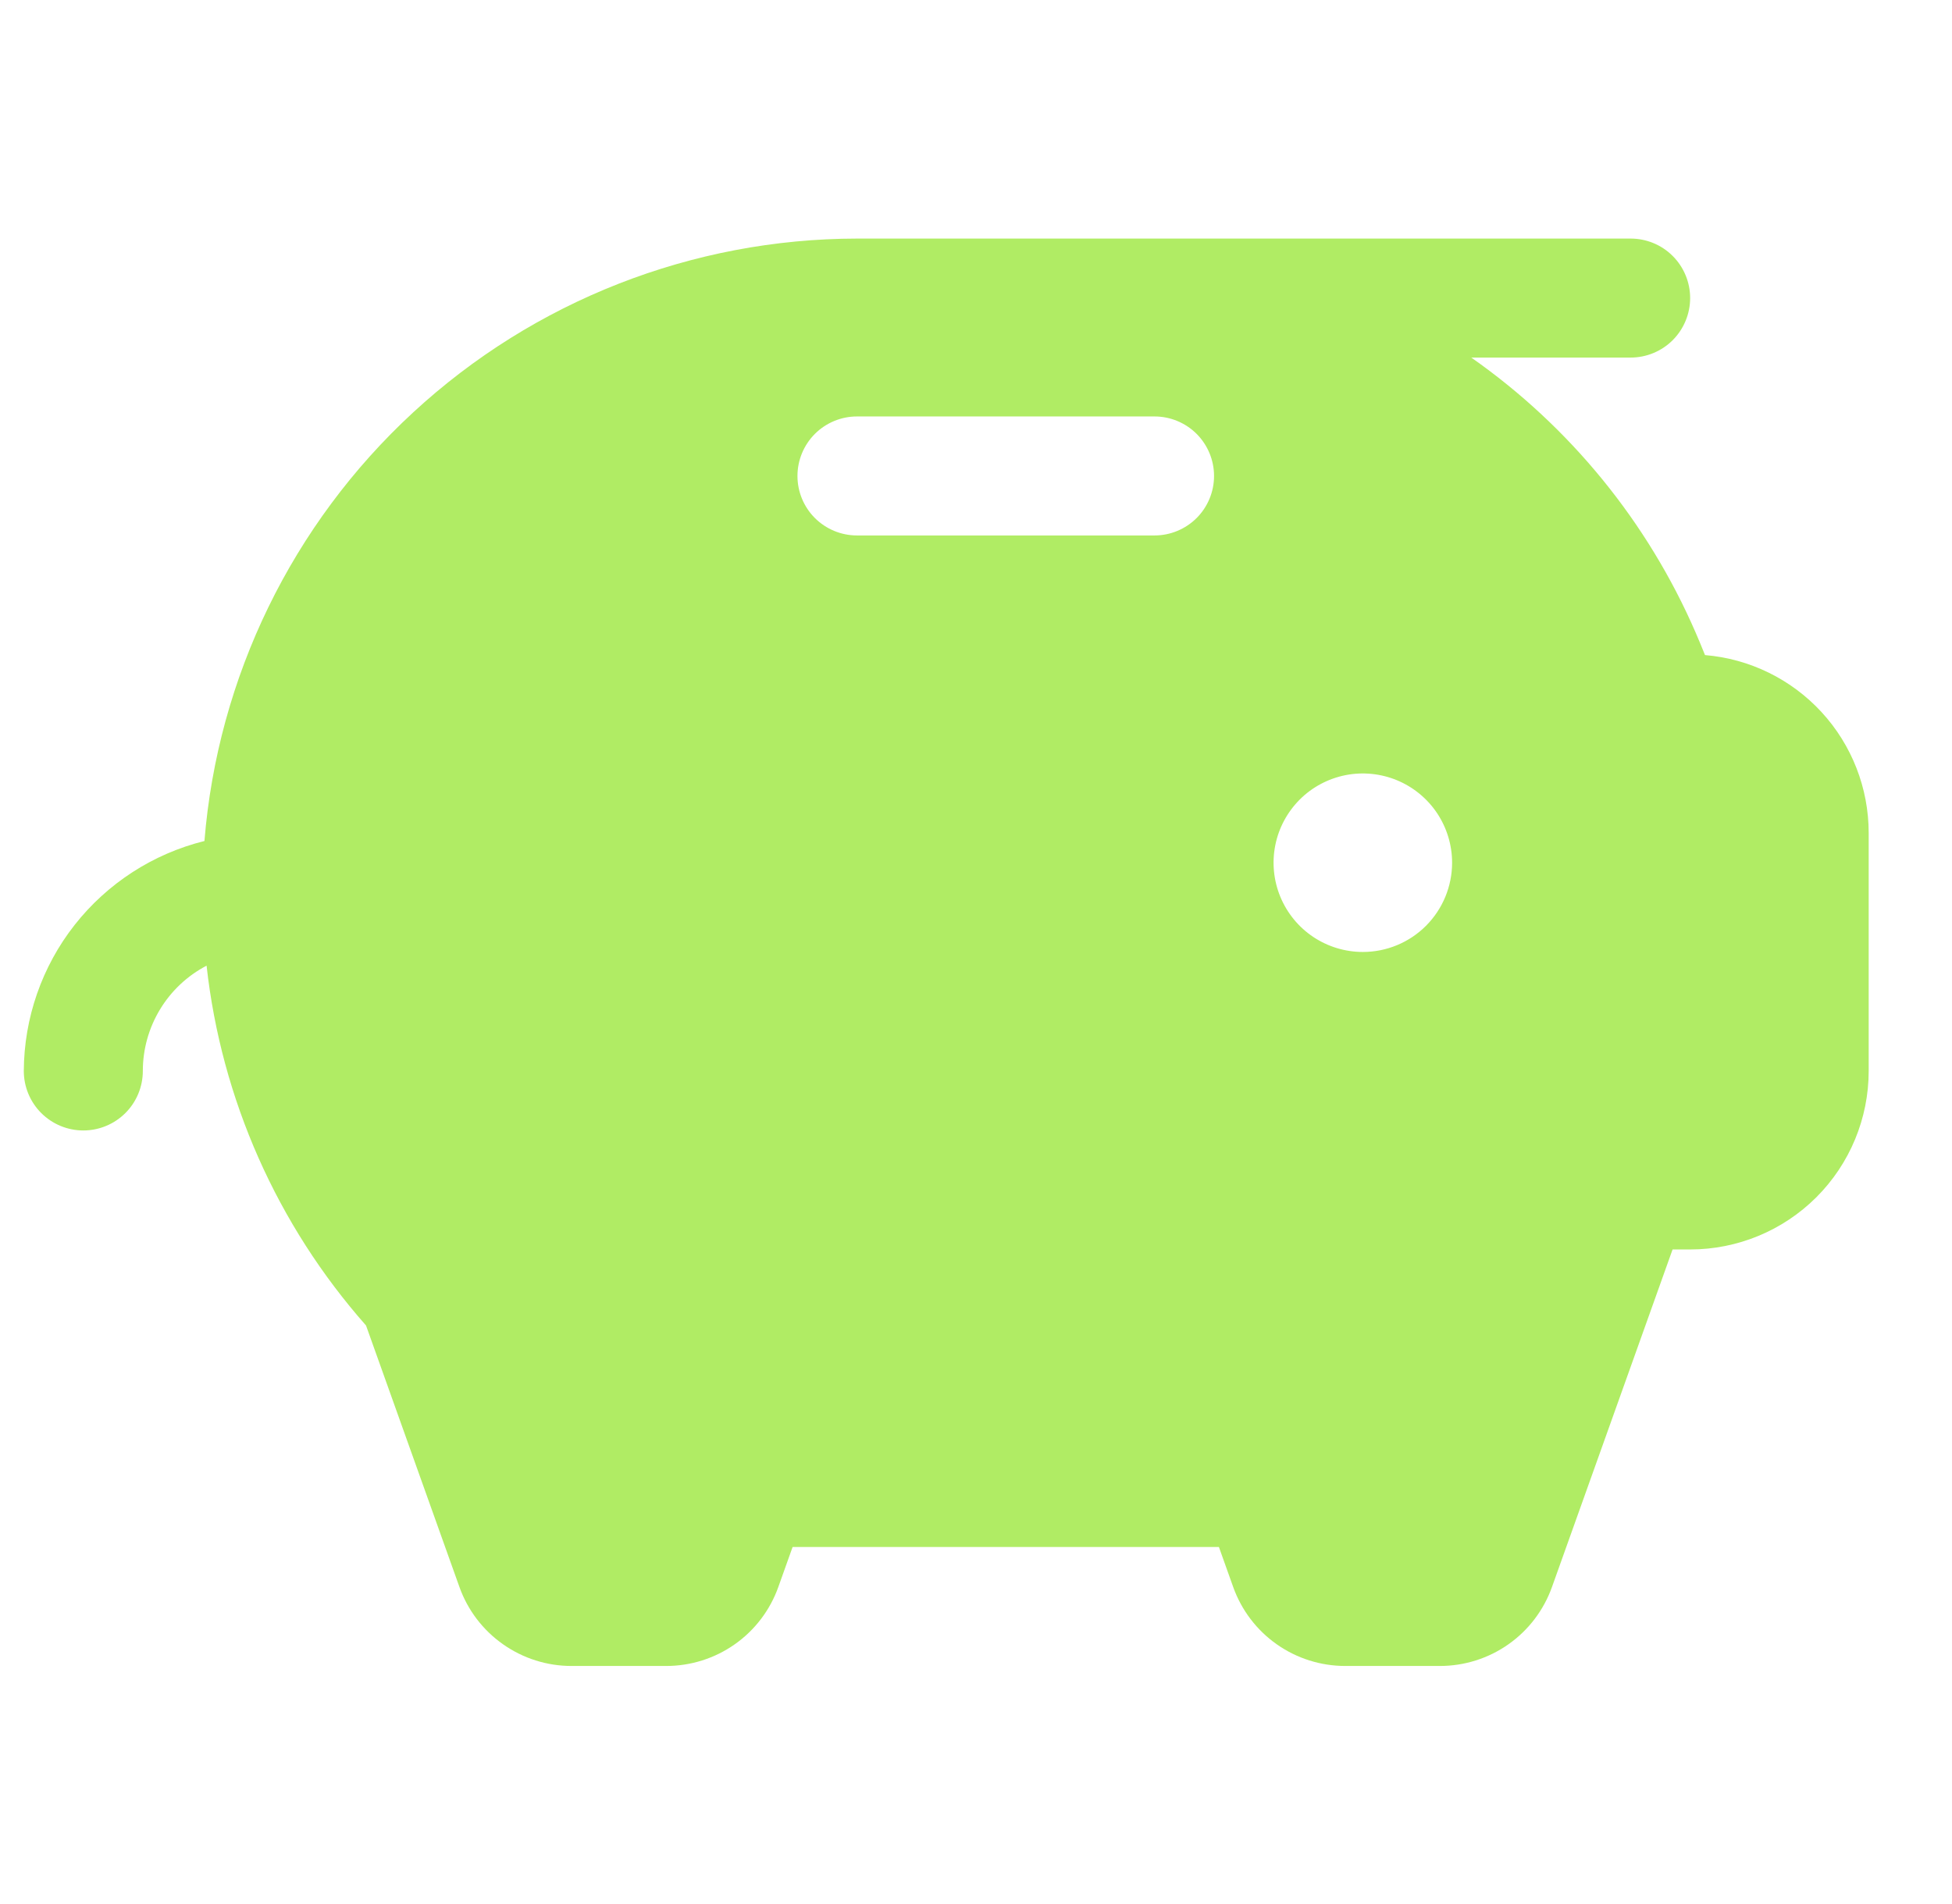 <svg width="41" height="40" viewBox="0 0 41 40" fill="none" xmlns="http://www.w3.org/2000/svg">
<g clip-path="url(#clip0_551_3537)">
<path d="M35.812 13.762C35.75 13.605 35.684 13.449 35.617 13.293C34.609 10.968 32.978 8.967 30.903 7.512H34.25C34.581 7.512 34.9 7.38 35.134 7.146C35.368 6.911 35.5 6.593 35.5 6.262C35.5 5.93 35.368 5.612 35.134 5.378C34.9 5.143 34.581 5.012 34.25 5.012H18C14.544 5.016 11.216 6.32 8.677 8.665C6.138 11.009 4.573 14.223 4.294 17.668C3.214 17.936 2.255 18.557 1.567 19.432C0.88 20.307 0.505 21.387 0.5 22.499C0.5 22.831 0.632 23.149 0.866 23.383C1.101 23.617 1.418 23.749 1.75 23.749C2.082 23.749 2.399 23.617 2.634 23.383C2.868 23.149 3 22.831 3 22.499C3 22.043 3.125 21.596 3.361 21.206C3.597 20.816 3.935 20.498 4.339 20.287C4.65 23.091 5.82 25.731 7.688 27.846L9.65 33.34C9.823 33.826 10.143 34.246 10.565 34.543C10.987 34.84 11.49 35 12.006 34.999H13.994C14.509 34.999 15.013 34.84 15.434 34.543C15.856 34.246 16.175 33.825 16.348 33.34L16.648 32.499H25.602L25.902 33.34C26.075 33.825 26.394 34.246 26.816 34.543C27.237 34.84 27.741 34.999 28.256 34.999H30.244C30.759 34.999 31.263 34.84 31.684 34.543C32.106 34.246 32.425 33.825 32.598 33.34L35.131 26.249H35.5C36.495 26.249 37.448 25.854 38.152 25.151C38.855 24.448 39.25 23.494 39.25 22.499V17.499C39.25 16.559 38.897 15.652 38.26 14.96C37.623 14.268 36.75 13.84 35.812 13.762ZM24.25 11.249H18C17.669 11.249 17.351 11.117 17.116 10.883C16.882 10.649 16.75 10.331 16.75 9.999C16.75 9.668 16.882 9.35 17.116 9.115C17.351 8.881 17.669 8.749 18 8.749H24.25C24.581 8.749 24.899 8.881 25.134 9.115C25.368 9.35 25.5 9.668 25.5 9.999C25.5 10.331 25.368 10.649 25.134 10.883C24.899 11.117 24.581 11.249 24.25 11.249ZM28.625 19.999C28.254 19.999 27.892 19.889 27.583 19.683C27.275 19.477 27.035 19.184 26.893 18.842C26.751 18.499 26.714 18.122 26.786 17.758C26.858 17.395 27.037 17.061 27.299 16.798C27.561 16.536 27.895 16.358 28.259 16.285C28.623 16.213 29 16.25 29.343 16.392C29.685 16.534 29.978 16.774 30.184 17.082C30.39 17.391 30.5 17.753 30.5 18.124C30.5 18.622 30.302 19.098 29.951 19.45C29.599 19.802 29.122 19.999 28.625 19.999Z" fill="#B0EC64"/>
</g>
<defs>
<clipPath id="clip0_551_3537">
<rect width="40" height="40" fill="white" transform="translate(0.5)"/>
</clipPath>
</defs>
</svg>
